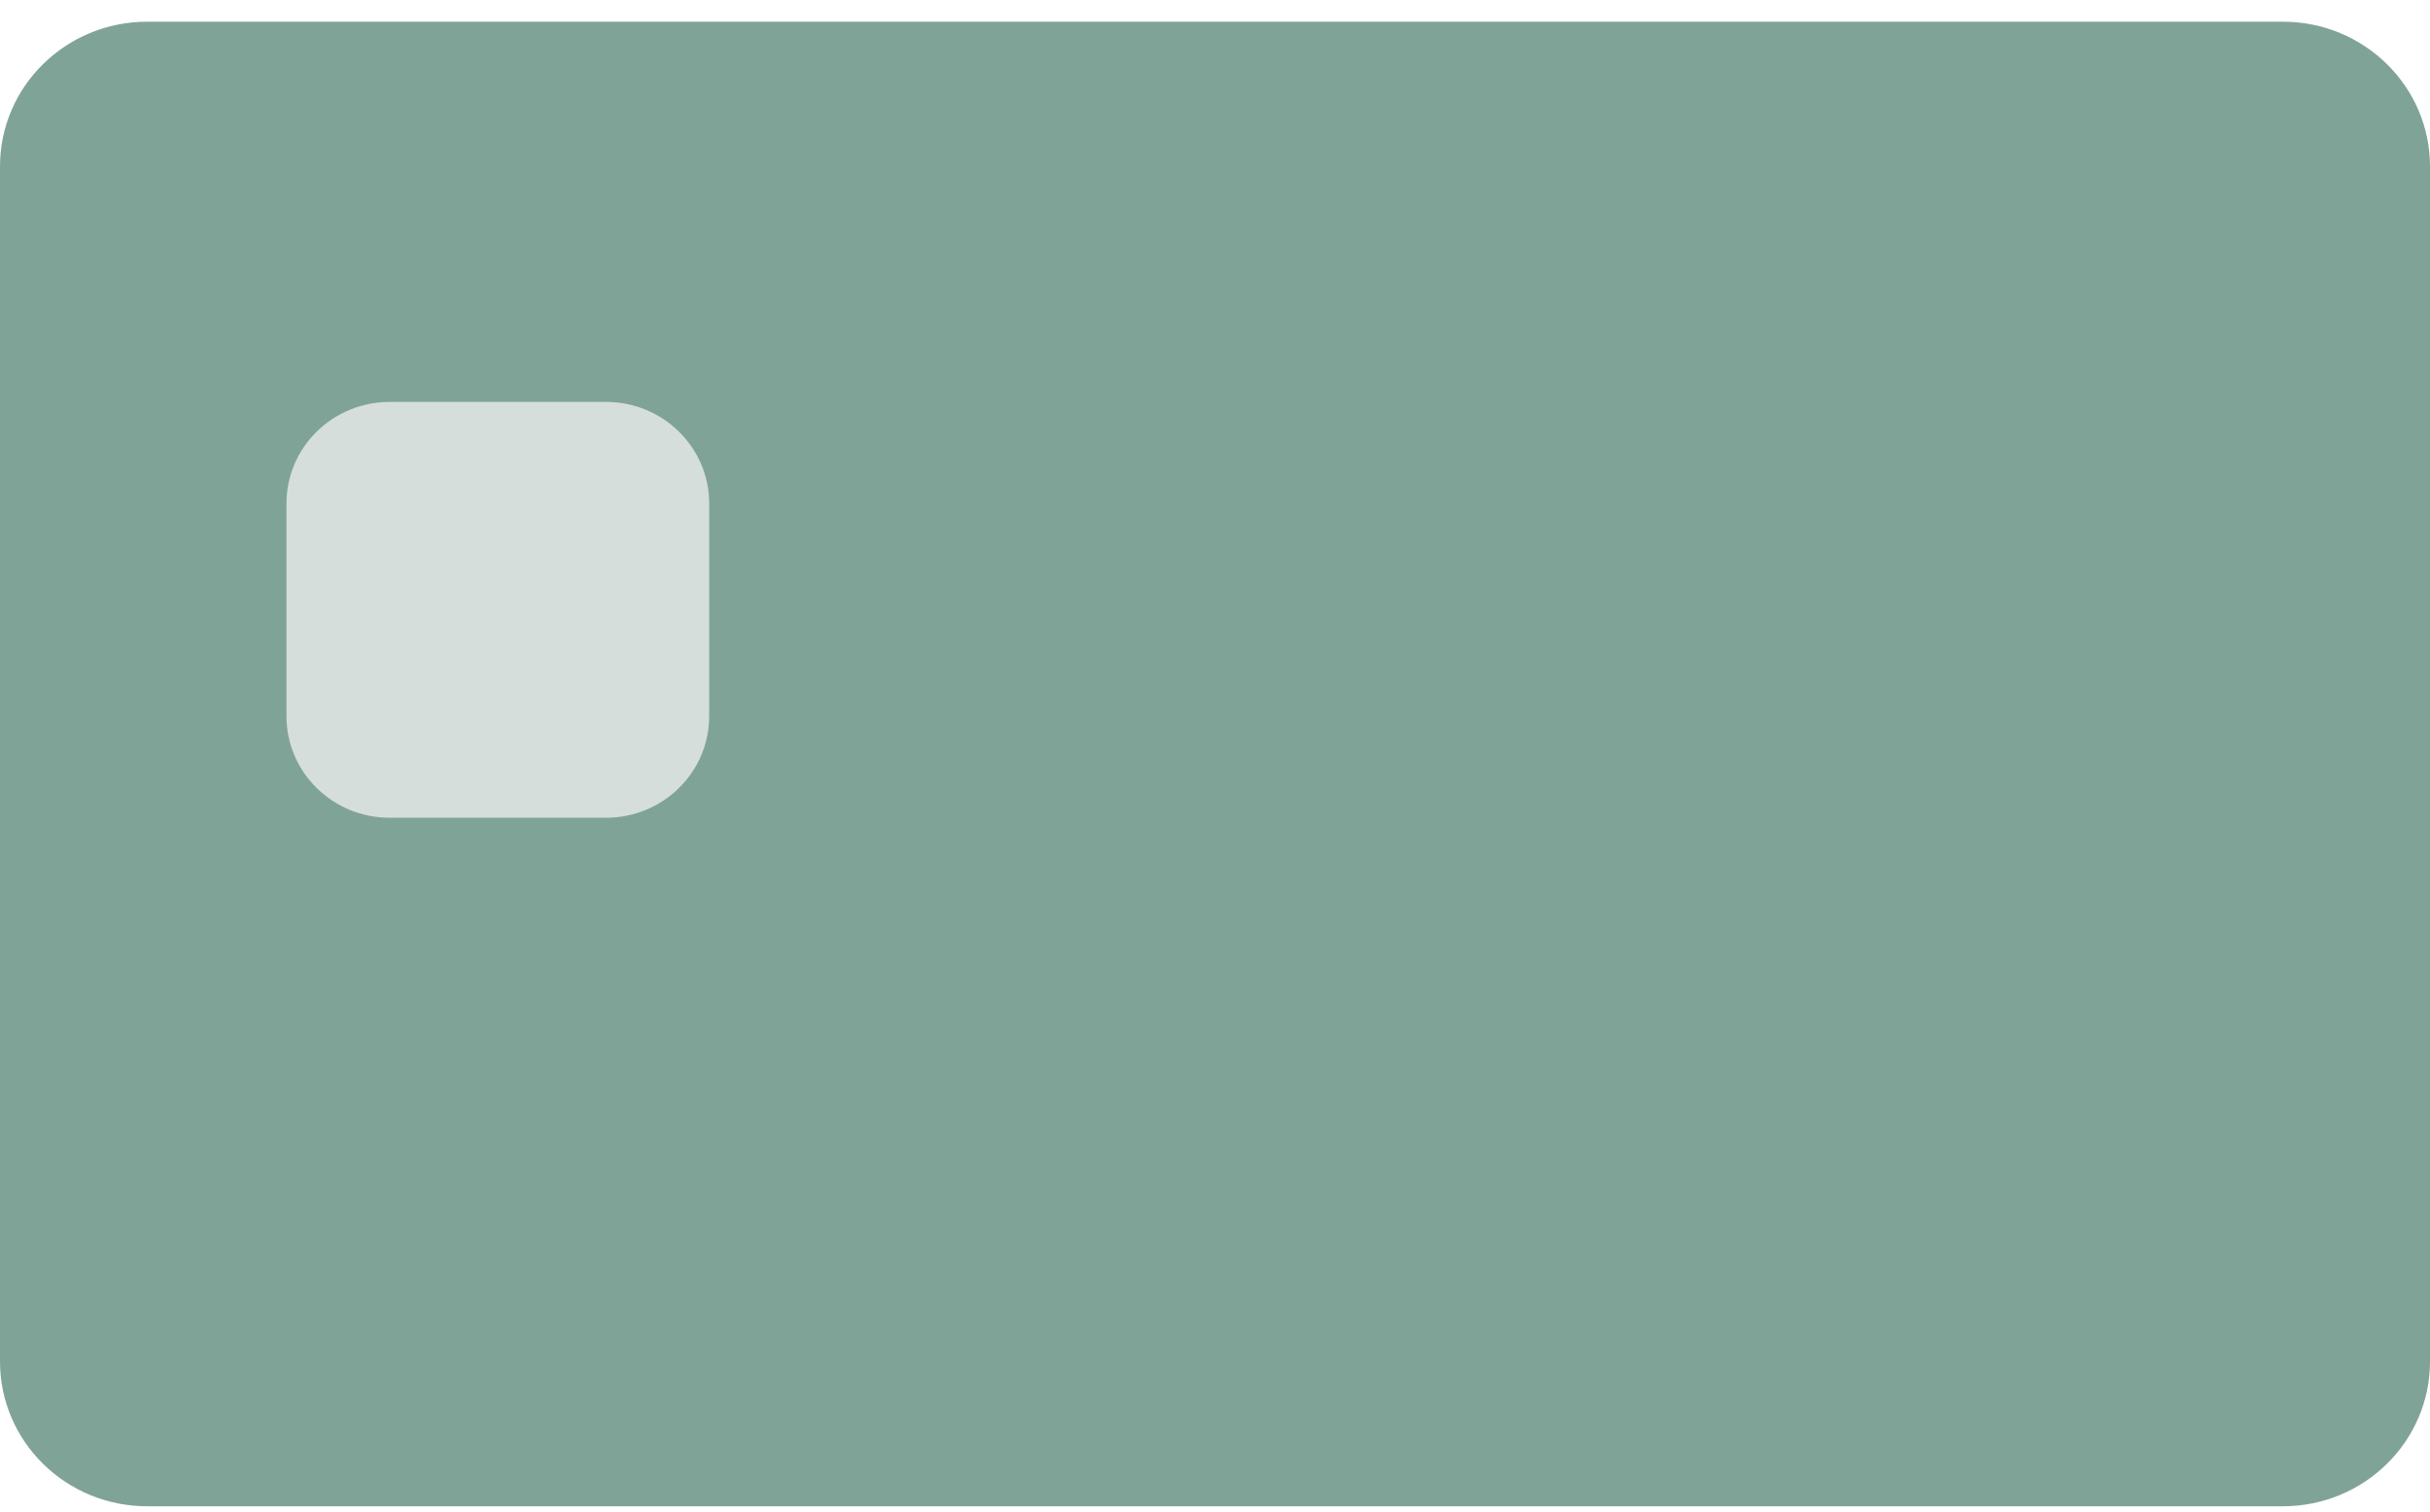 <svg width="45" height="28" viewBox="0 0 45 28" fill="none" xmlns="http://www.w3.org/2000/svg">
<path d="M42.276 0.402H2.725C1.22 0.402 0 1.602 0 3.082V25.221C0 26.701 1.22 27.902 2.725 27.902H42.276C43.78 27.902 45 26.701 45 25.221V3.082C45 1.602 43.78 0.402 42.276 0.402Z" fill="#80A398"/>
<path d="M11.221 7.445H7.216C6.161 7.445 5.305 8.287 5.305 9.326V13.267C5.305 14.306 6.161 15.148 7.216 15.148H11.221C12.277 15.148 13.133 14.306 13.133 13.267V9.326C13.133 8.287 12.277 7.445 11.221 7.445Z" fill="#D5DEDB"/>
</svg>
